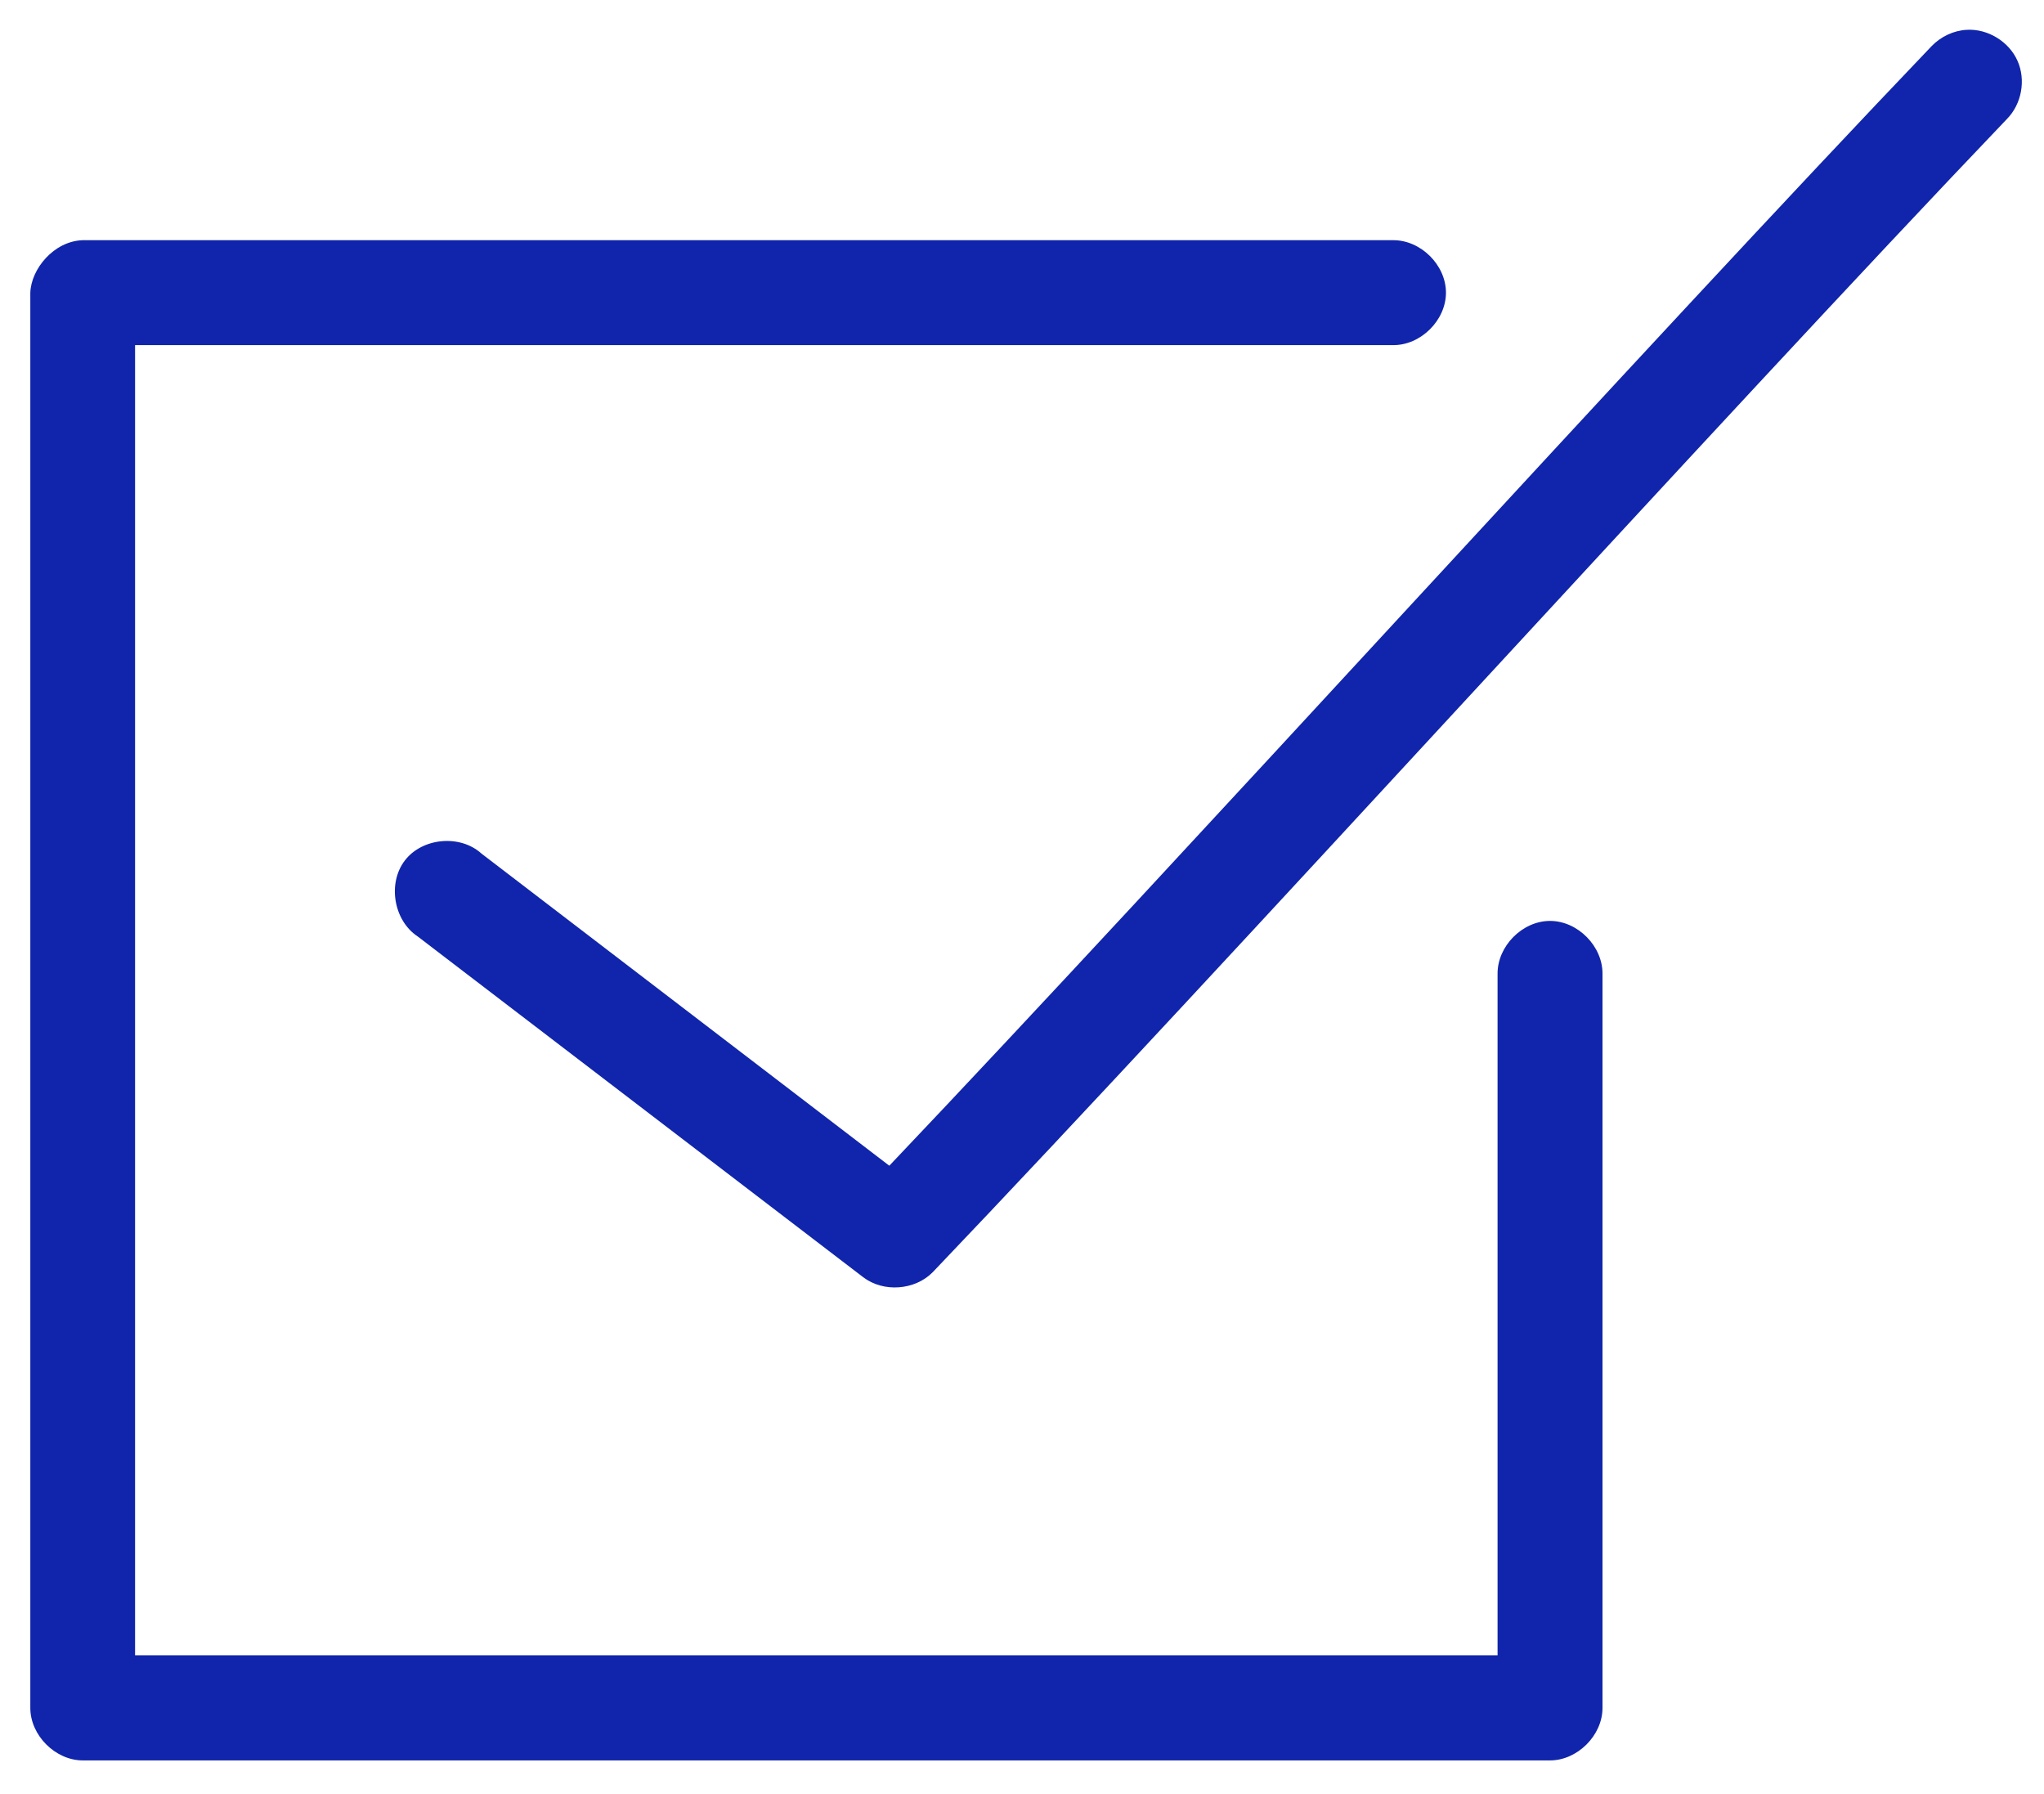 <?xml version="1.0" encoding="utf-8"?>
<!-- Generator: Adobe Illustrator 27.4.0, SVG Export Plug-In . SVG Version: 6.00 Build 0)  -->
<svg version="1.1" id="Layer_1" xmlns="http://www.w3.org/2000/svg" xmlns:xlink="http://www.w3.org/1999/xlink" x="0px" y="0px"
	 viewBox="0 0 1200 1053.2" style="enable-background:new 0 0 1200 1053.2;" xml:space="preserve">
<style type="text/css">
	.st0{fill:#1025AB;}
</style>
<path class="st0" d="M1154.7,17.5c-7.8,0.4-15.3,4-20.7,9.6C967.4,201.4,693.8,503.6,522.1,684.3L282.7,501.1
	c-12.5-11.4-34.7-9.4-45,4c-10.3,13.4-6.6,35.3,7.5,44.6l261.5,200c11.8,9.1,30.4,7.8,40.9-2.9C719.1,567.2,1008,248,1178.2,69.9
	c8.7-8.8,11.3-23,6.2-34.3C1179.4,24.4,1167,16.8,1154.7,17.5L1154.7,17.5z M17.8,171.9v830.7c0,16.1,14.7,30.8,30.8,30.8H910
	c16.1,0,30.8-14.7,30.8-30.8V571.8c0.2-16.3-14.5-31.2-30.8-31.2s-31,14.9-30.8,31.2v399.9H79.3V202.6h738.4
	c16.3,0.2,31.2-14.5,31.2-30.8s-14.9-31-31.2-30.8H48.5C31.5,141.6,18.2,158,17.8,171.9L17.8,171.9z"/>
</svg>
